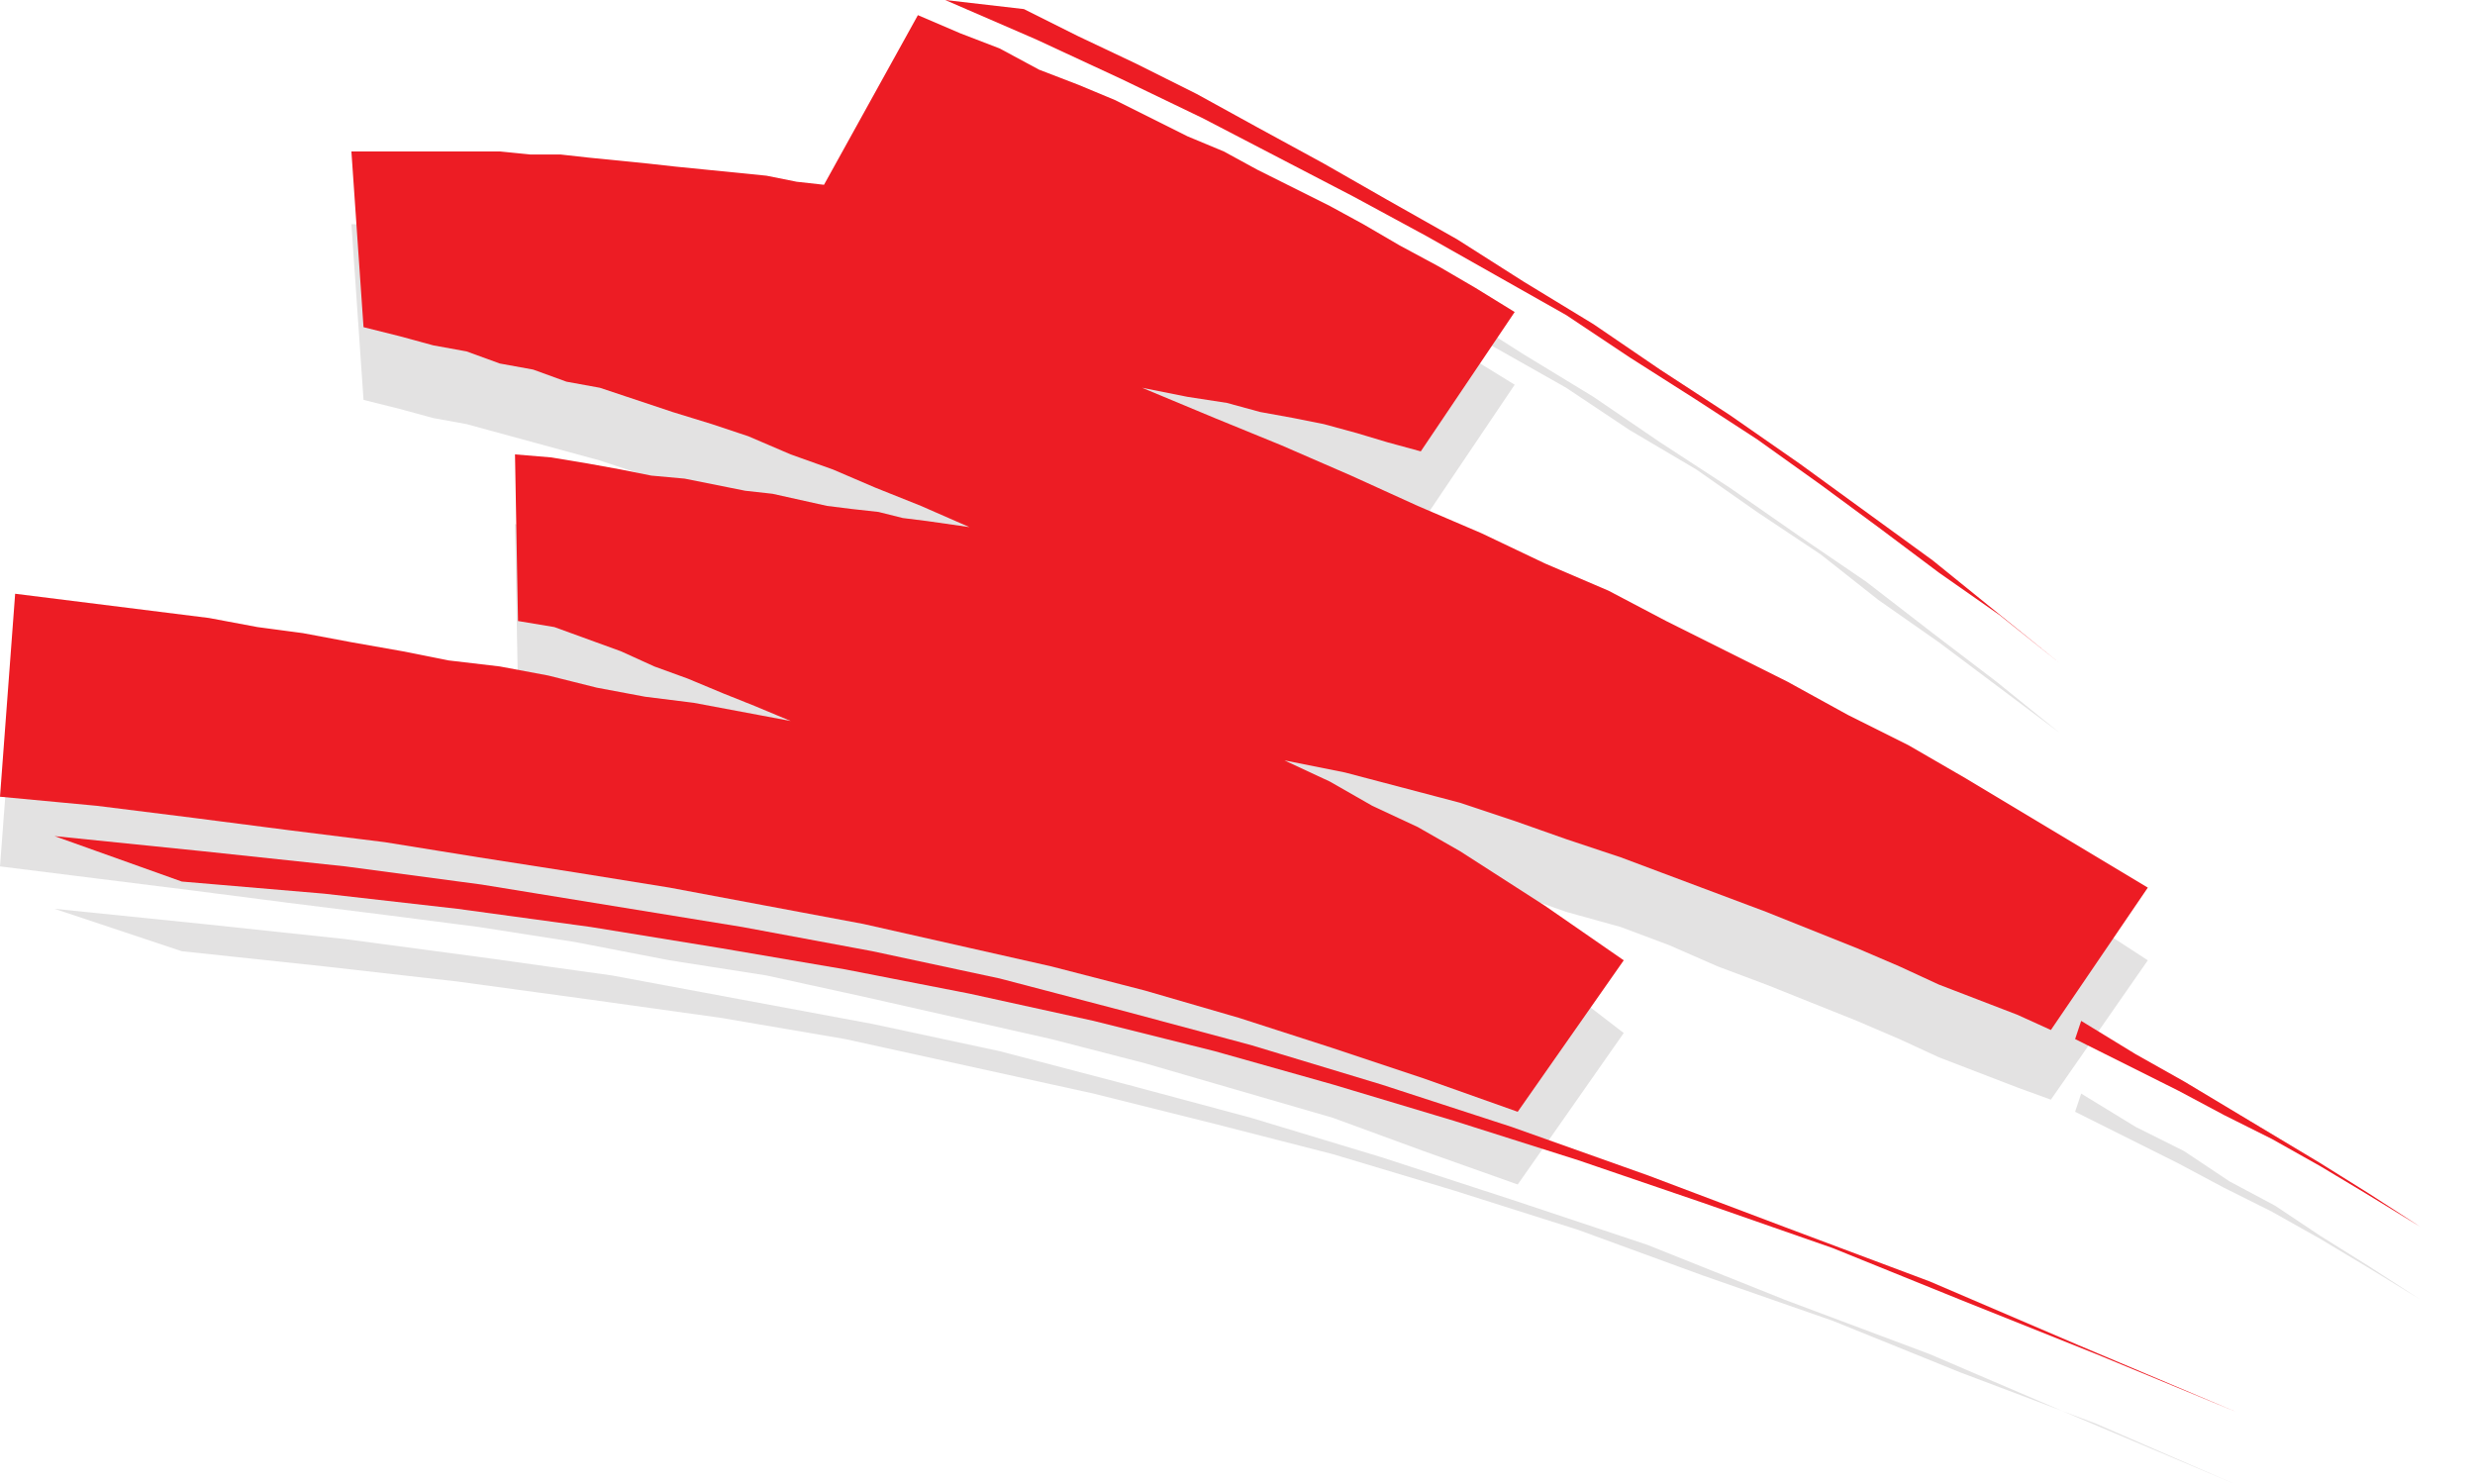 <svg xmlns="http://www.w3.org/2000/svg" width="612.75" height="367.5"><path fill="#e3e2e2" fill-rule="evenodd" d="m227.25 21.75 10.5 4.5L247.5 30l19.5 9 9 3.75 18 9 9 3.75 8.25 4.5 18 9 8.25 4.5 9 5.25 9.75 5.25 9 5.25 9.75 6-23.25 34.5-8.25-2.25-7.5-2.25-8.25-2.25-7.5-1.5L312 120l-8.25-2.25-9.75-1.5-11.25-2.25 18 6.75 16.5 7.5 17.25 7.5 16.5 6.75 15.75 7.5 15.75 6.75 15.75 7.5 14.25 7.5 45 22.5 15 8.25 14.25 8.25 15 9 15 8.25 15 9.75-24 34.5-8.25-3-19.5-7.5-9.75-4.5-10.5-4.5-22.5-9-12-4.5-12-5.25-12-4.5-13.5-3.75-12.75-4.5-13.5-4.5-28.5-7.5-15-3.75 11.25 6 10.5 6 11.25 5.25 10.5 6 10.5 6.75 10.5 6 9.75 6.75 9.75 7.5-26.25 37.5L352.5 285l-22.5-8.25-46.5-13.5-23.25-6-46.5-10.5-24-5.25-24-3.75-23.25-4.5-24-3.75-23.25-3-24-3-23.25-3-48-6L3.75 165l48 6 12 2.25 11.25 1.5L87 177l12.75 1.5 11.25 2.25 12.75 2.25 12 1.5 12 3 24 4.5 12 1.5 12 3-9-4.5-7.5-3-9-3.75-33-12-9-1.5-.75-42 18 3 8.25.75 7.5 1.5 8.25 1.5 7.5.75 7.5 2.25 6.75.75 6.75 1.5 6.75.75 6 1.5 6.75.75 6 1.5 6 .75 10.5 1.5-12-5.25-11.25-5.25-10.5-4.5-21-7.5-9-3-9.75-3-18-6-33-9-8.25-1.5-8.25-2.25L90 99l-3-43.5h15l6.75-.75 7.5.75h15l7.5.75 6.75.75 15 1.5 6.75.75 30 3 6.75 1.5 23.25-42"/><path fill="#e3e2e2" fill-rule="evenodd" d="m234 18 22.5 9.75 21 9.75 20.25 9.75 37.5 19.5 18 9.75 34.5 19.5 15.75 10.5 16.5 9.75 15 10.5 15.75 10.5L465 148.5l15 10.5 30 22.5-15.75-12.75-15.75-12L462 144l-16.5-11.25-17.25-12L411 109.5l-16.5-11.25-17.25-10.5-16.5-10.5-17.25-9.75-15.75-9-16.5-9-15-8.25-15-7.5L267 27l-13.5-6.75L234 18m281.25 252.75-1.5 4.5 25.5 12.75 11.25 6 12 6 12 6.75 11.25 6.75 13.5 8.25 13.5 9-13.5-9-12.75-8.25-12-7.5-11.25-7.5-11.25-6-11.25-7.5-12-6-13.5-8.25M13.5 225 45 235.5l35.25 3.75 33 3.75 33 4.5 32.25 4.5 30.75 5.25 61.5 13.5 30 7.5 29.25 7.5 30 9 30.75 9.75 30.75 11.25L453.75 327l31.5 12.75L519 352.5l34.5 15-39-16.5-36.75-15.75-36-13.5-33.75-13.5L374.25 297 342 286.5l-32.25-9.75L279 268.5l-31.5-8.25-31.5-6.75-64.5-12-32.25-4.5-33.75-4.5-35.25-3.75L13.5 225"/><path fill="#ed1c24" fill-rule="evenodd" d="m227.25 3.75 10.5 4.5L247.5 12l9.75 5.25L267 21l9 3.75 18 9 9 3.75 8.25 4.5 18 9 8.25 4.5 9 5.25 9.75 5.25 9 5.25 9.75 6-23.25 34.5-8.25-2.25-7.5-2.25-8.25-2.25-7.5-1.5L312 102l-8.25-2.25-9.75-1.5L282.75 96l18 7.5 16.5 6.75 17.25 7.5 16.5 7.5 15.75 6.75 15.75 7.5 15.75 6.75 14.25 7.5 30 15 15 8.25 15 7.5 14.25 8.25 45 27-24 35.25-8.25-3.75-19.5-7.5-9.75-4.5-10.5-4.5-22.5-9-36-13.5-13.5-4.5-12.75-4.5-13.5-4.5-28.5-7.5-15-3 11.25 5.25 10.5 6 11.25 5.25 10.5 6 21 13.5 19.5 13.5-26.25 37.5L352.5 267l-22.5-7.5-23.25-7.5-23.25-6.75-23.25-6-46.5-10.5-48-9L142.5 216l-24-3.75-23.25-3.75-24-3-23.25-3-24-3-24-2.25L3.75 147l48 6 12 2.25 11.25 1.5L87 159l12.75 2.25L111 163.5l12.75 1.5 12 2.25 12 3 12 2.25 12 1.5 24 4.5-9-3.75-7.5-3-9-3.75-8.25-3-8.25-3.75-16.5-6-9-1.5-.75-41.25 9 .75 9 1.5 8.25 1.5 7.5 1.5 8.25.75 15 3 6.75.75 13.5 3 6 .75 6.75.75 6 1.5 6 .75 10.5 1.5-12-5.25-11.25-4.5-10.5-4.5-10.5-3.75-10.5-4.5-9-3-9.75-3-18-6-8.25-1.5-8.25-3-8.25-1.5-8.25-3-8.25-1.5L99 83.25 90 81l-3-43.5h36.75l7.5.75h7.5l6.75.75 15 1.5 6.75.75 22.5 2.25 7.5 1.5 6.75.75 23.25-42"/><path fill="#ed1c24" fill-rule="evenodd" d="m234 0 22.5 9.75 21 9.75 20.25 9.75 37.5 19.5 18 9.75 34.5 19.5 15.75 10.5L420 99l15 9.75L450.75 120 465 130.5l15 11.25 15 10.5 15 12-31.5-25.5-33-24-17.25-12L411 91.5l-16.5-11.25-17.25-10.5-16.5-10.5-17.25-9.75-15.75-9-16.5-9-15-8.25-15-7.5L267 9l-13.5-6.75L234 0m281.25 252.75-1.5 4.5 25.5 12.75 11.25 6 12 6 12 6.75 11.25 6.75 13.5 8.25 13.5 9.75-13.5-9.75-12.75-8.25-12-7.5-33.75-20.25-12-6.75-13.5-8.25M13.5 207 45 218.25l35.25 3 33 3.75 33 4.5 32.25 5.25 30.75 5.25 30.75 6 30.75 6.75 30 7.5L330 268.5l30 9 30.75 9.75 30.75 10.5L453.75 309l31.5 12.75 33.75 13.5 34.5 14.25-39-16.5-36.75-15.75-36-13.5L408 291l-33.75-12L342 268.5l-32.25-9.75L279 250.5l-31.5-8.25-31.5-6.75-32.25-6-64.5-10.5-33.75-4.5-35.25-3.75L13.5 207"/></svg>
